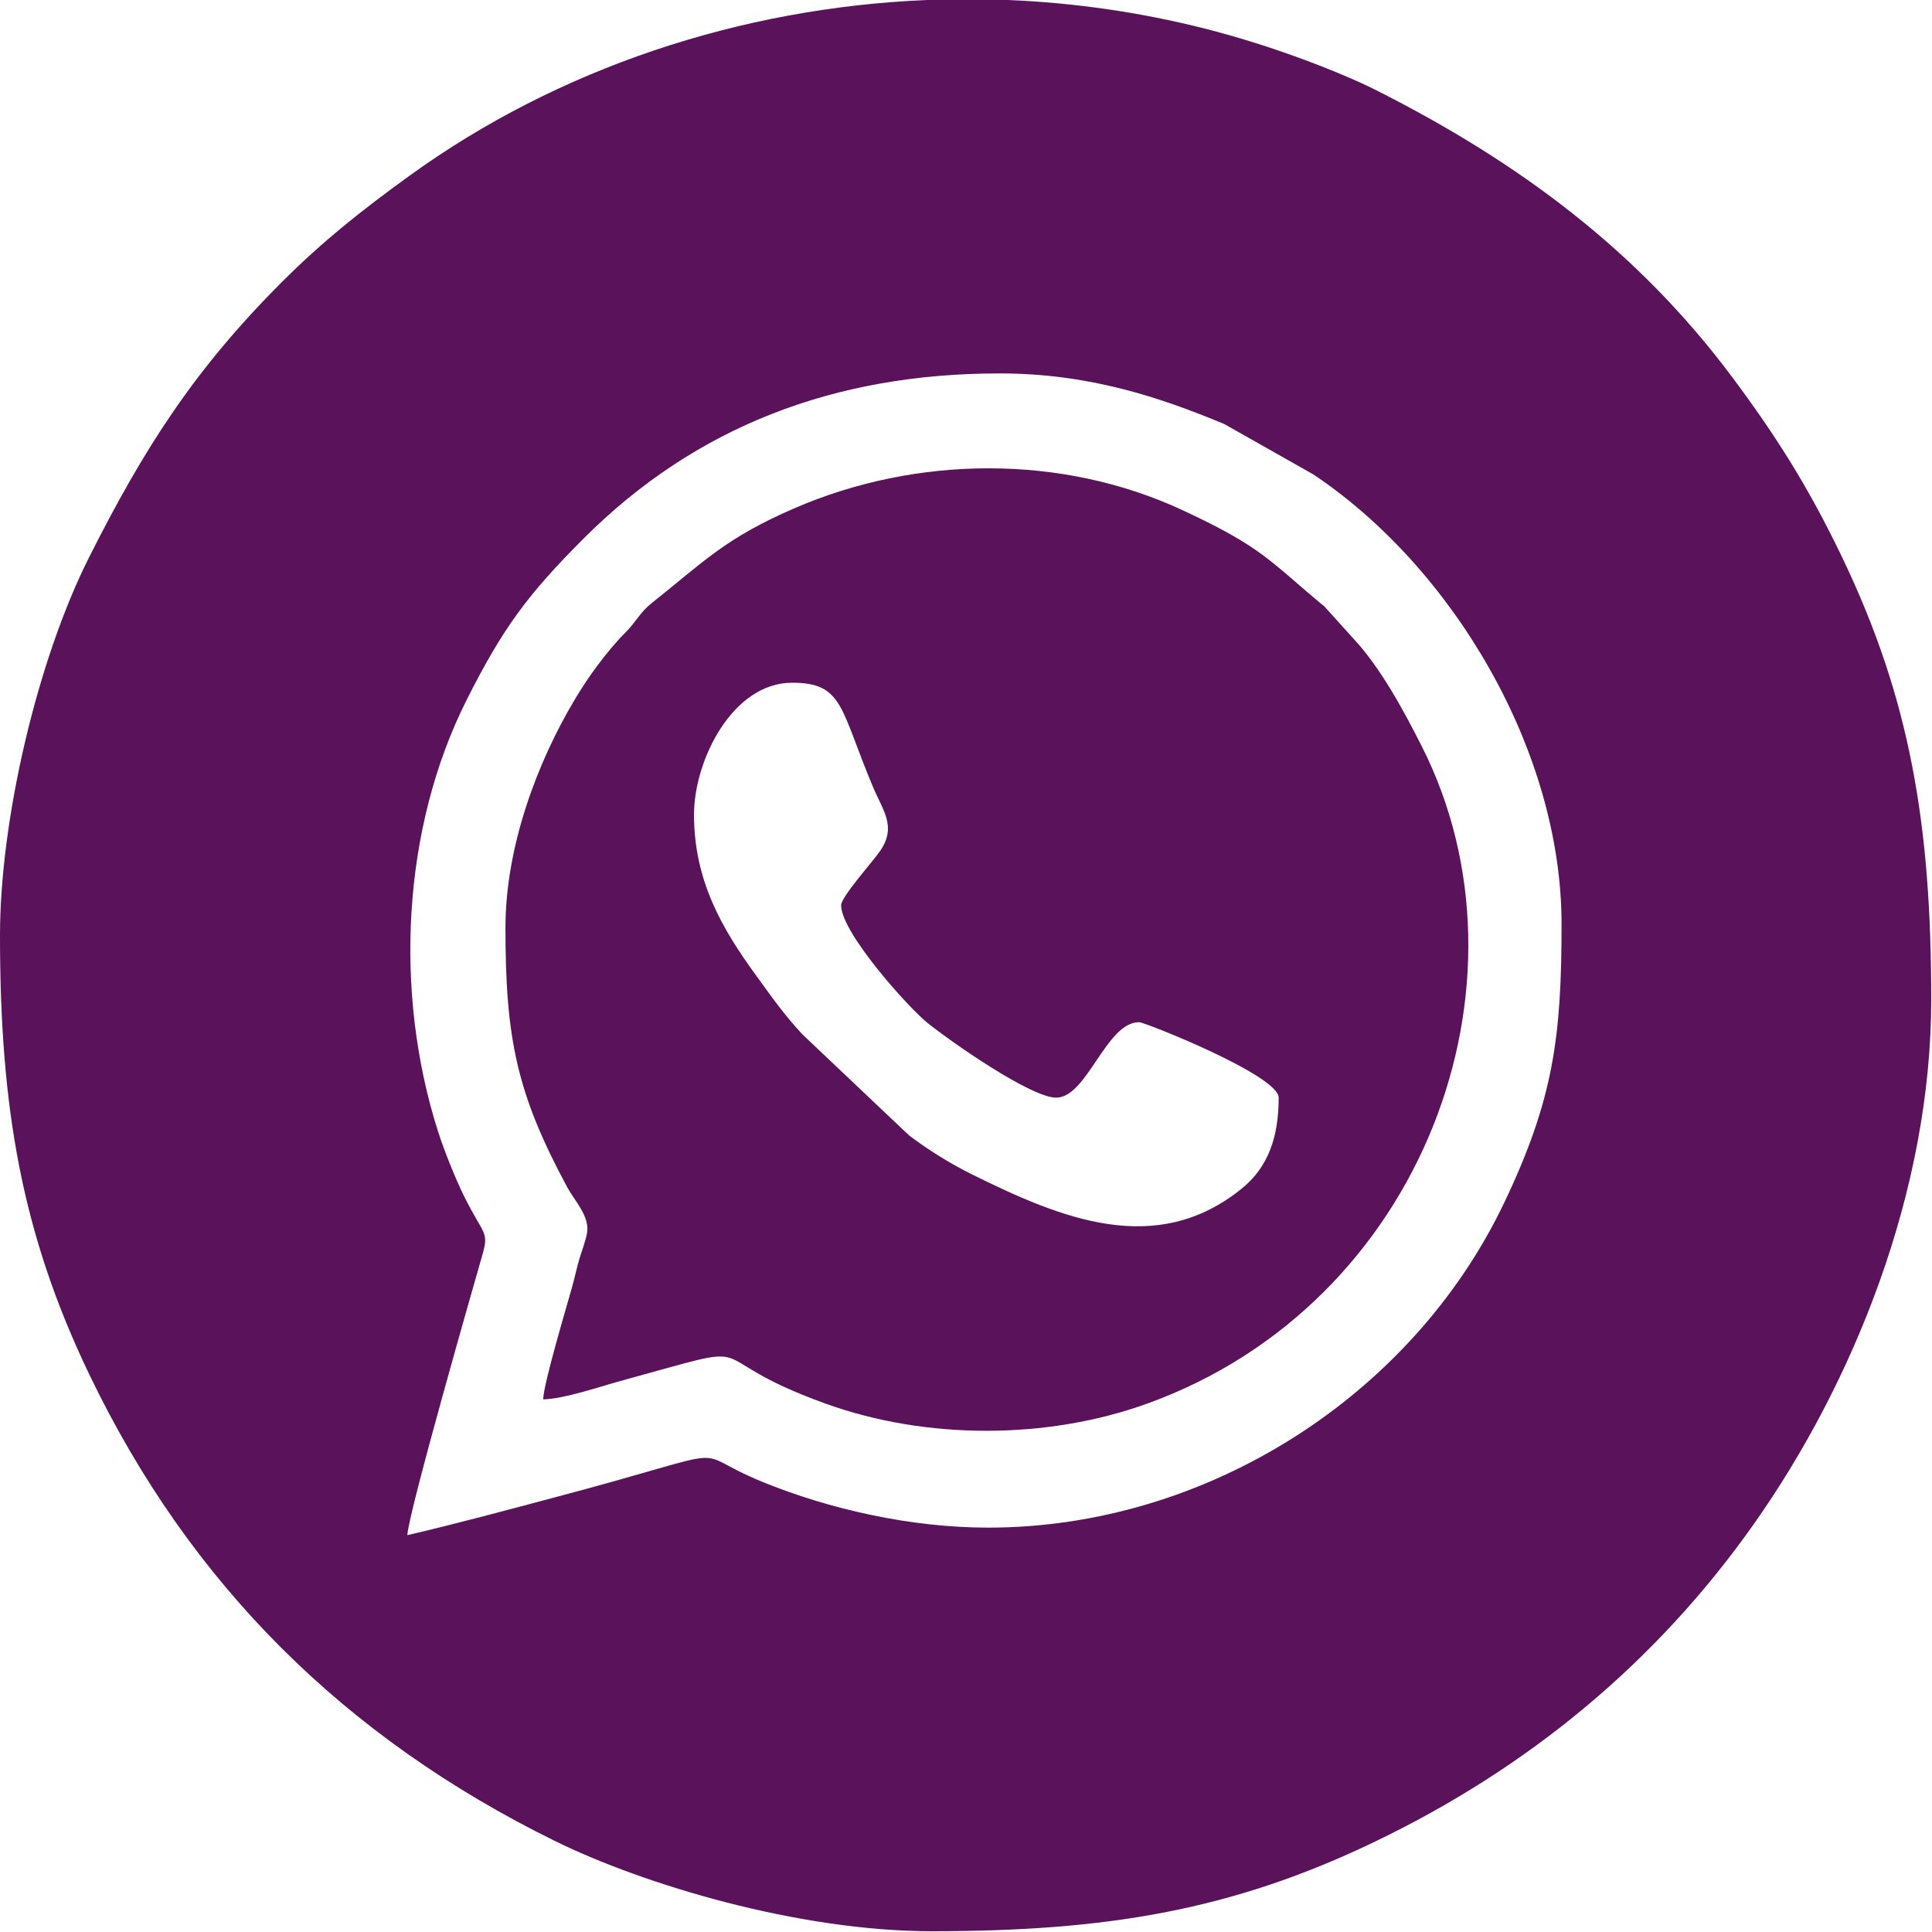 <?xml version="1.0" encoding="UTF-8"?> <svg xmlns="http://www.w3.org/2000/svg" width="50" height="50" viewBox="0 0 50 50" fill="none"> <g clip-path="url(#clip0_73_258)"> <path fill-rule="evenodd" clip-rule="evenodd" d="M25.576 39.535C23.562 39.535 21.463 39.057 19.731 38.351C17.666 37.509 19.411 37.415 14.35 38.754C13.085 39.09 11.815 39.434 10.543 39.73C10.554 39.202 12.309 33.083 12.482 32.484C12.664 31.855 12.514 31.978 12.005 30.946C11.782 30.494 11.49 29.764 11.334 29.275C10.192 25.687 10.405 21.441 12.072 18.124C13.011 16.255 13.659 15.382 15.106 13.935C17.996 11.045 21.59 9.664 25.868 9.664C28.184 9.664 30.007 10.278 31.684 10.974L33.991 12.279C37.605 14.698 40.413 19.431 40.413 23.916C40.413 26.832 40.205 28.449 38.931 31.122C36.538 36.142 31.206 39.535 25.576 39.535ZM21.768 23.428C21.768 24.135 23.504 26.07 23.999 26.469C24.611 26.962 26.68 28.407 27.333 28.407C28.136 28.407 28.624 26.454 29.48 26.454C29.629 26.454 33.092 27.831 33.092 28.407C33.092 29.393 32.841 30.192 32.131 30.765C29.922 32.548 27.482 31.546 25.152 30.392C24.567 30.102 24 29.742 23.525 29.383L20.768 26.771C20.29 26.257 19.986 25.821 19.565 25.241C18.692 24.043 17.961 22.795 17.961 21.085C17.961 19.669 18.962 17.669 20.5 17.669C21.831 17.669 21.738 18.337 22.591 20.361C22.855 20.989 23.203 21.383 22.789 22.006C22.605 22.283 21.768 23.207 21.768 23.428ZM13.081 24.014C13.081 26.891 13.379 28.305 14.675 30.717C14.86 31.062 15.25 31.458 15.197 31.878C15.174 32.067 15.055 32.377 14.998 32.569C14.912 32.861 14.882 33.041 14.796 33.343C14.646 33.874 14.066 35.821 14.057 36.216C14.6 36.204 15.57 35.873 16.029 35.748C20.073 34.639 17.837 35.054 21.366 36.326C23.965 37.263 27.088 37.263 29.688 36.326C36.852 33.744 39.882 25.429 36.802 19.328C36.345 18.422 35.728 17.272 35.021 16.521L34.28 15.7C32.843 14.508 32.686 14.173 30.619 13.21C27.473 11.743 23.717 11.79 20.569 13.15C18.764 13.929 18.21 14.541 16.872 15.603C16.553 15.856 16.48 16.075 16.18 16.376C15.917 16.64 15.697 16.912 15.464 17.221C15.257 17.495 15.055 17.803 14.878 18.099C13.908 19.72 13.081 21.905 13.081 24.014ZM23.997 0H26.083C27.794 0.07 29.505 0.315 31.18 0.74C32.004 0.95 32.779 1.194 33.495 1.452C34.188 1.701 35.012 2.03 35.63 2.342C39.288 4.189 42.375 6.474 44.82 9.748C45.965 11.281 46.808 12.616 47.67 14.414C49.444 18.106 49.98 21.372 49.98 25.868C49.98 30.837 47.955 35.805 45.392 39.438C42.858 43.031 39.548 45.759 35.566 47.67C31.865 49.448 28.618 49.98 24.111 49.98C20.672 49.98 16.66 48.777 14.348 47.638C8.941 44.975 4.928 41.02 2.309 35.566C0.566 31.936 0 28.674 0 24.209C0 21.205 0.971 17.068 2.31 14.414C3.739 11.579 5.043 9.55 7.297 7.297C8.352 6.242 9.368 5.437 10.599 4.547C14.444 1.765 19.169 0.198 23.997 0Z" fill="#5A125B"></path> </g> <defs> <clipPath id="clip0_73_258"> <rect width="50" height="50" fill="white"></rect> </clipPath> </defs> </svg> 